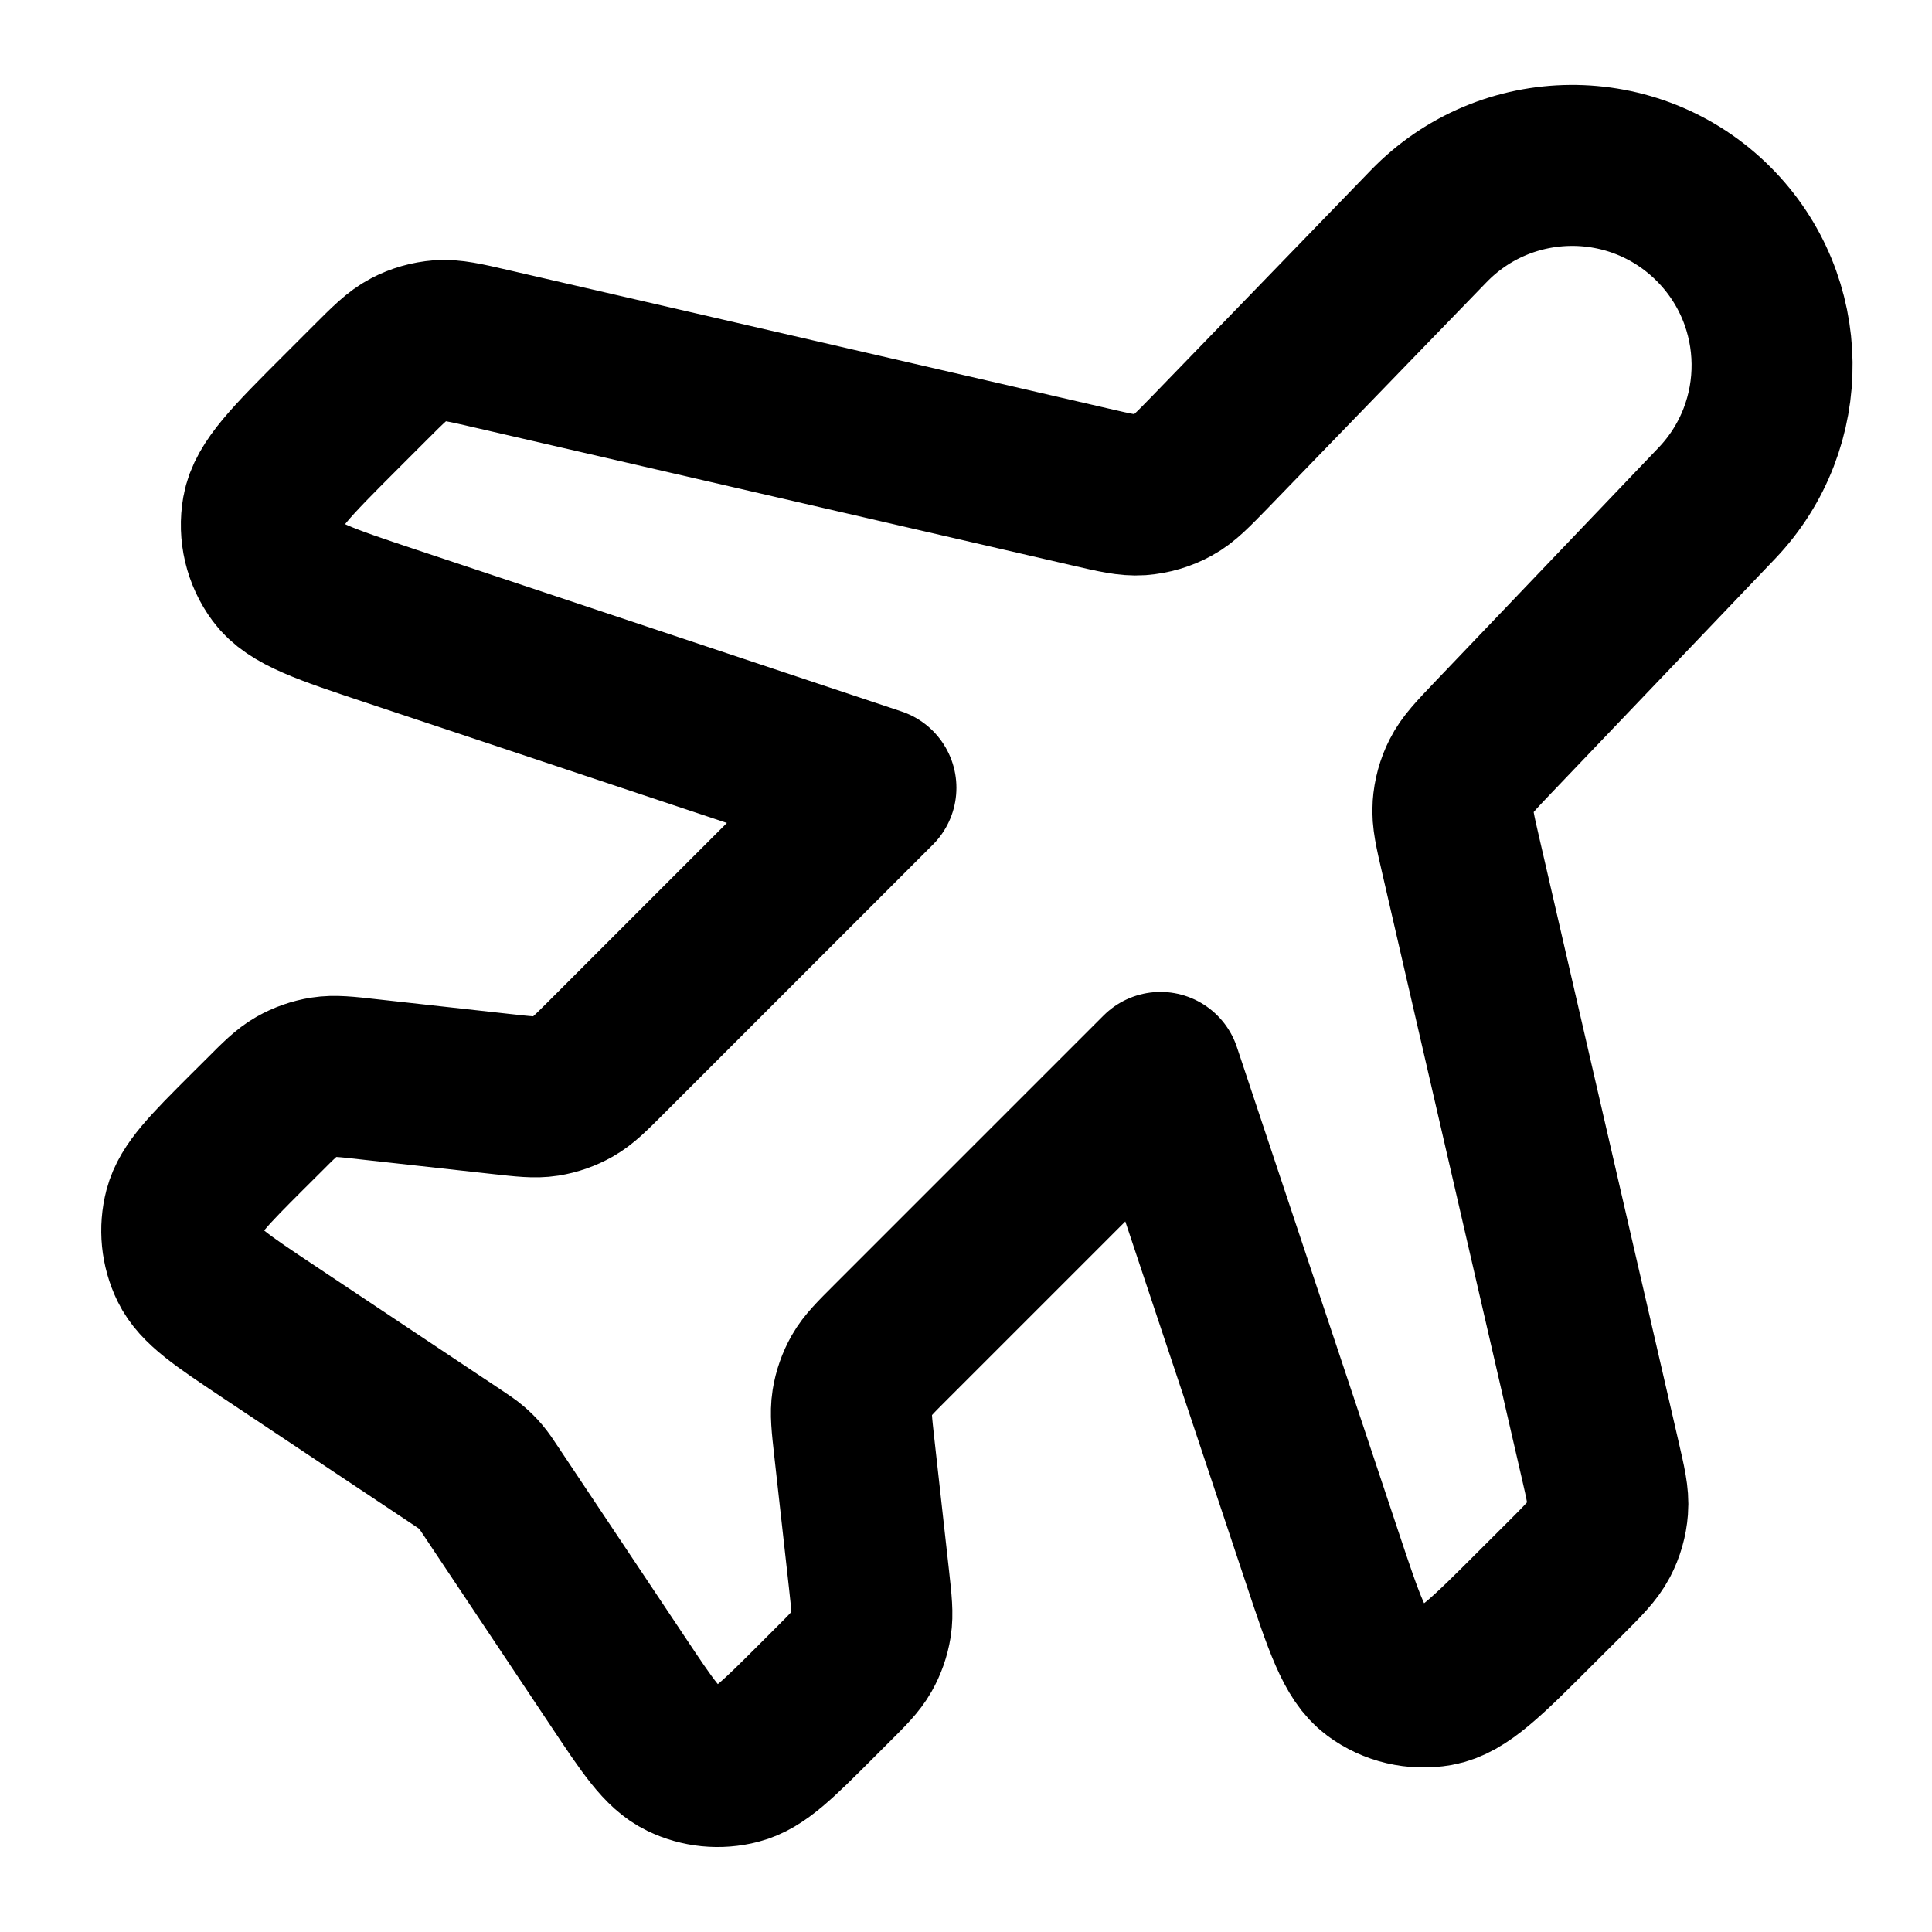 <svg width="24" height="24" viewBox="0 0 24 24" fill="none" xmlns="http://www.w3.org/2000/svg">
<path d="M17.747 2.811C18.711 1.814 20.305 1.801 21.286 2.782C22.24 3.736 22.258 5.277 21.326 6.252L18.547 9.162C18.33 9.39 18.221 9.504 18.154 9.638C18.094 9.756 18.059 9.885 18.05 10.017C18.039 10.166 18.075 10.32 18.146 10.627L19.873 18.114C19.946 18.43 19.983 18.588 19.971 18.74C19.961 18.875 19.923 19.007 19.86 19.127C19.789 19.262 19.675 19.377 19.446 19.606L19.075 19.976C18.469 20.582 18.166 20.886 17.856 20.941C17.585 20.988 17.306 20.923 17.085 20.759C16.832 20.571 16.697 20.164 16.426 19.351L14.416 13.322L11.071 16.667C10.871 16.867 10.771 16.966 10.704 17.084C10.645 17.188 10.605 17.302 10.586 17.421C10.565 17.554 10.581 17.694 10.612 17.975L10.796 19.628C10.827 19.909 10.842 20.049 10.821 20.183C10.802 20.301 10.762 20.415 10.703 20.519C10.636 20.637 10.537 20.737 10.337 20.936L10.139 21.134C9.666 21.607 9.43 21.844 9.167 21.912C8.936 21.972 8.692 21.948 8.478 21.844C8.233 21.725 8.048 21.447 7.677 20.89L6.108 18.538C6.042 18.438 6.009 18.389 5.97 18.343C5.936 18.303 5.899 18.266 5.859 18.232C5.814 18.193 5.764 18.16 5.665 18.094L3.312 16.526C2.755 16.154 2.477 15.969 2.358 15.725C2.254 15.51 2.23 15.266 2.29 15.035C2.359 14.773 2.595 14.536 3.068 14.063L3.266 13.866C3.465 13.666 3.565 13.566 3.683 13.499C3.787 13.44 3.901 13.4 4.019 13.381C4.153 13.36 4.293 13.375 4.574 13.407L6.227 13.59C6.508 13.621 6.648 13.637 6.782 13.616C6.9 13.597 7.014 13.557 7.118 13.498C7.236 13.431 7.336 13.331 7.535 13.132L10.881 9.786L4.851 7.776C4.038 7.505 3.631 7.37 3.444 7.117C3.28 6.896 3.214 6.617 3.262 6.347C3.317 6.036 3.62 5.733 4.226 5.127L4.597 4.756C4.826 4.527 4.94 4.413 5.076 4.342C5.196 4.279 5.327 4.242 5.462 4.231C5.615 4.22 5.772 4.256 6.088 4.329L13.547 6.05C13.857 6.122 14.012 6.157 14.162 6.147C14.306 6.136 14.447 6.095 14.573 6.025C14.705 5.953 14.815 5.838 15.037 5.61L17.747 2.811Z" stroke="black" stroke-width="2" stroke-linecap="round" stroke-linejoin="round"/>
</svg>

